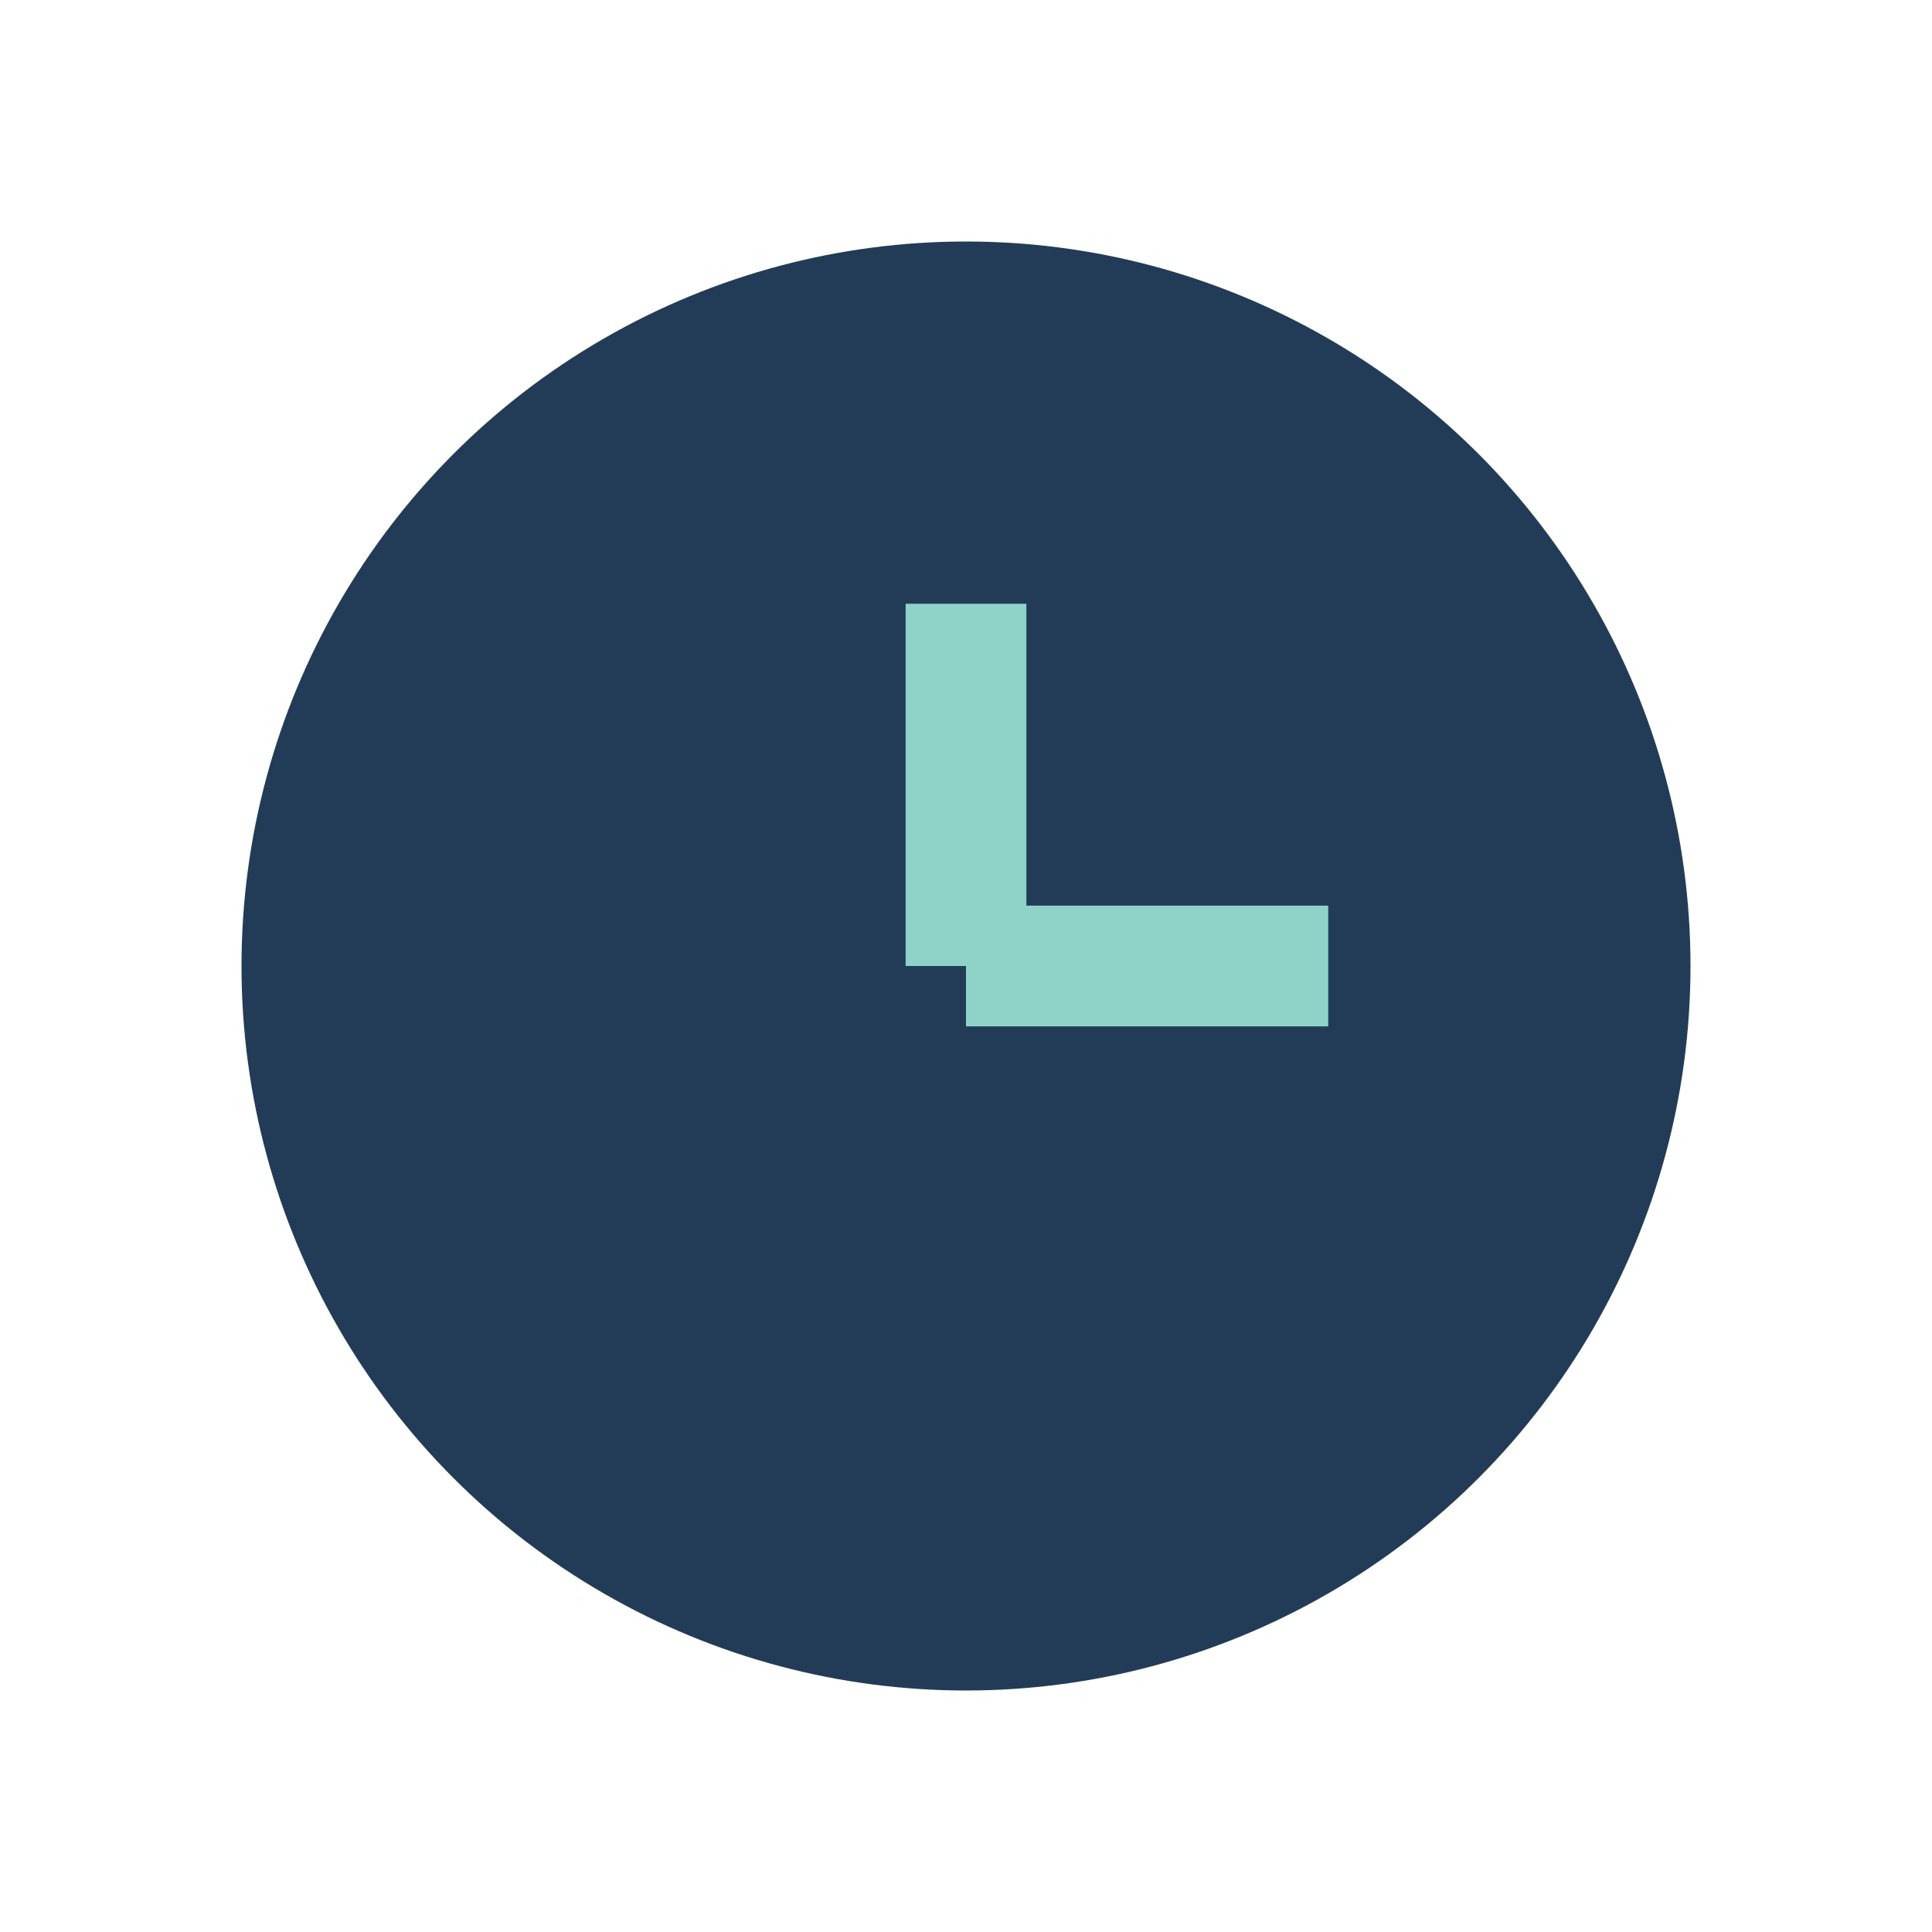 <?xml version="1.0" encoding="UTF-8"?>
<svg xmlns="http://www.w3.org/2000/svg" width="32" height="32" viewBox="0 0 32 32"><circle cx="16" cy="16" r="12" fill="#223C58"/><path d="M16 16v-6M16 16h6" stroke="#8FD3C8" stroke-width="2"/></svg>